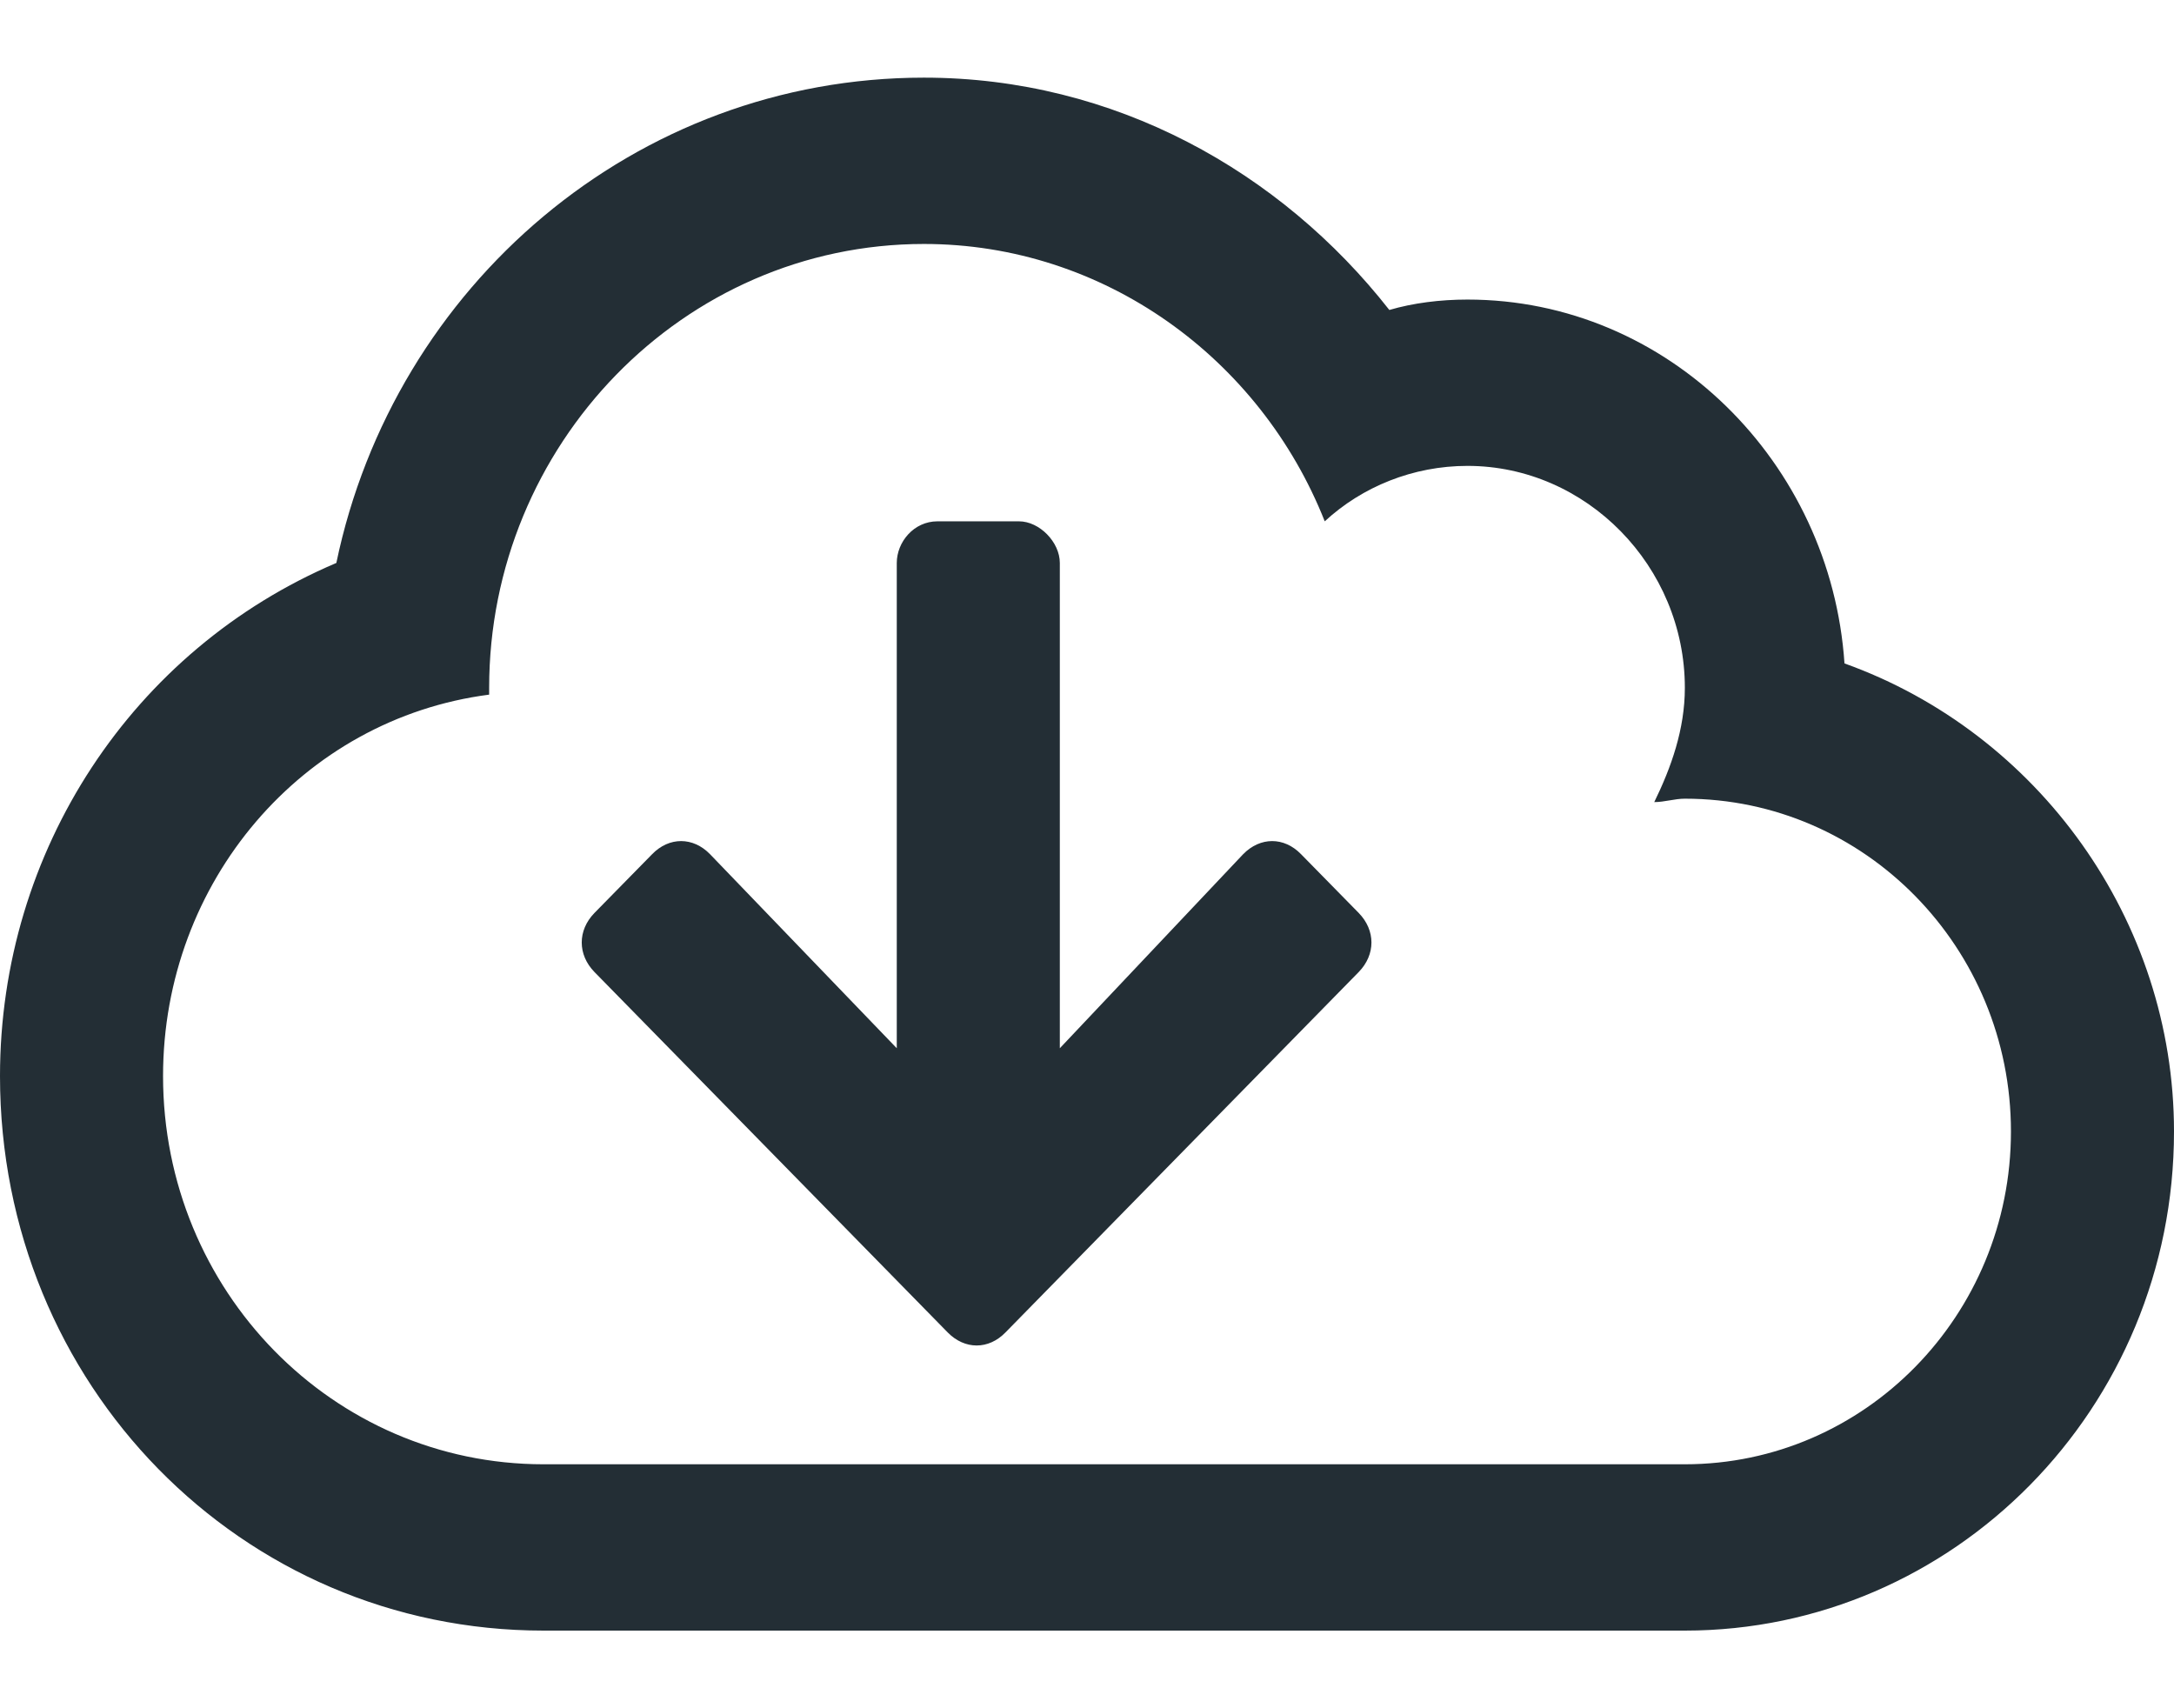 <svg width="14" height="11" viewBox="0 0 14 11" fill="none" xmlns="http://www.w3.org/2000/svg">
<path d="M11.878 4.272C11.791 2.978 10.741 1.929 9.45 1.929C9.275 1.929 9.1 1.951 8.947 1.996C8.247 1.103 7.175 0.5 5.95 0.5C4.091 0.5 2.538 1.839 2.166 3.625C0.853 4.183 0 5.478 0 6.929C0 8.915 1.553 10.5 3.5 10.5H10.85C12.578 10.5 14 9.071 14 7.286C14 5.924 13.125 4.719 11.878 4.272ZM10.85 9.429H3.5C2.144 9.429 1.05 8.312 1.05 6.929C1.05 5.679 1.947 4.629 3.15 4.473V4.429C3.15 2.866 4.397 1.571 5.95 1.571C7.109 1.571 8.116 2.308 8.531 3.357C8.772 3.134 9.1 3 9.45 3C10.216 3 10.85 3.647 10.85 4.429C10.85 4.696 10.762 4.942 10.653 5.165C10.719 5.165 10.784 5.143 10.85 5.143C12.009 5.143 12.95 6.103 12.95 7.286C12.95 8.469 12.009 9.429 10.85 9.429ZM8.378 5.5C8.269 5.388 8.116 5.388 8.006 5.5L6.825 6.75V3.625C6.825 3.491 6.694 3.357 6.562 3.357H6.037C5.884 3.357 5.775 3.491 5.775 3.625V6.75L4.572 5.5C4.463 5.388 4.309 5.388 4.2 5.5L3.828 5.879C3.719 5.991 3.719 6.147 3.828 6.259L6.103 8.58C6.213 8.692 6.366 8.692 6.475 8.58L8.75 6.259C8.859 6.147 8.859 5.991 8.75 5.879L8.378 5.5Z" fill="#232E35"/>
</svg>

